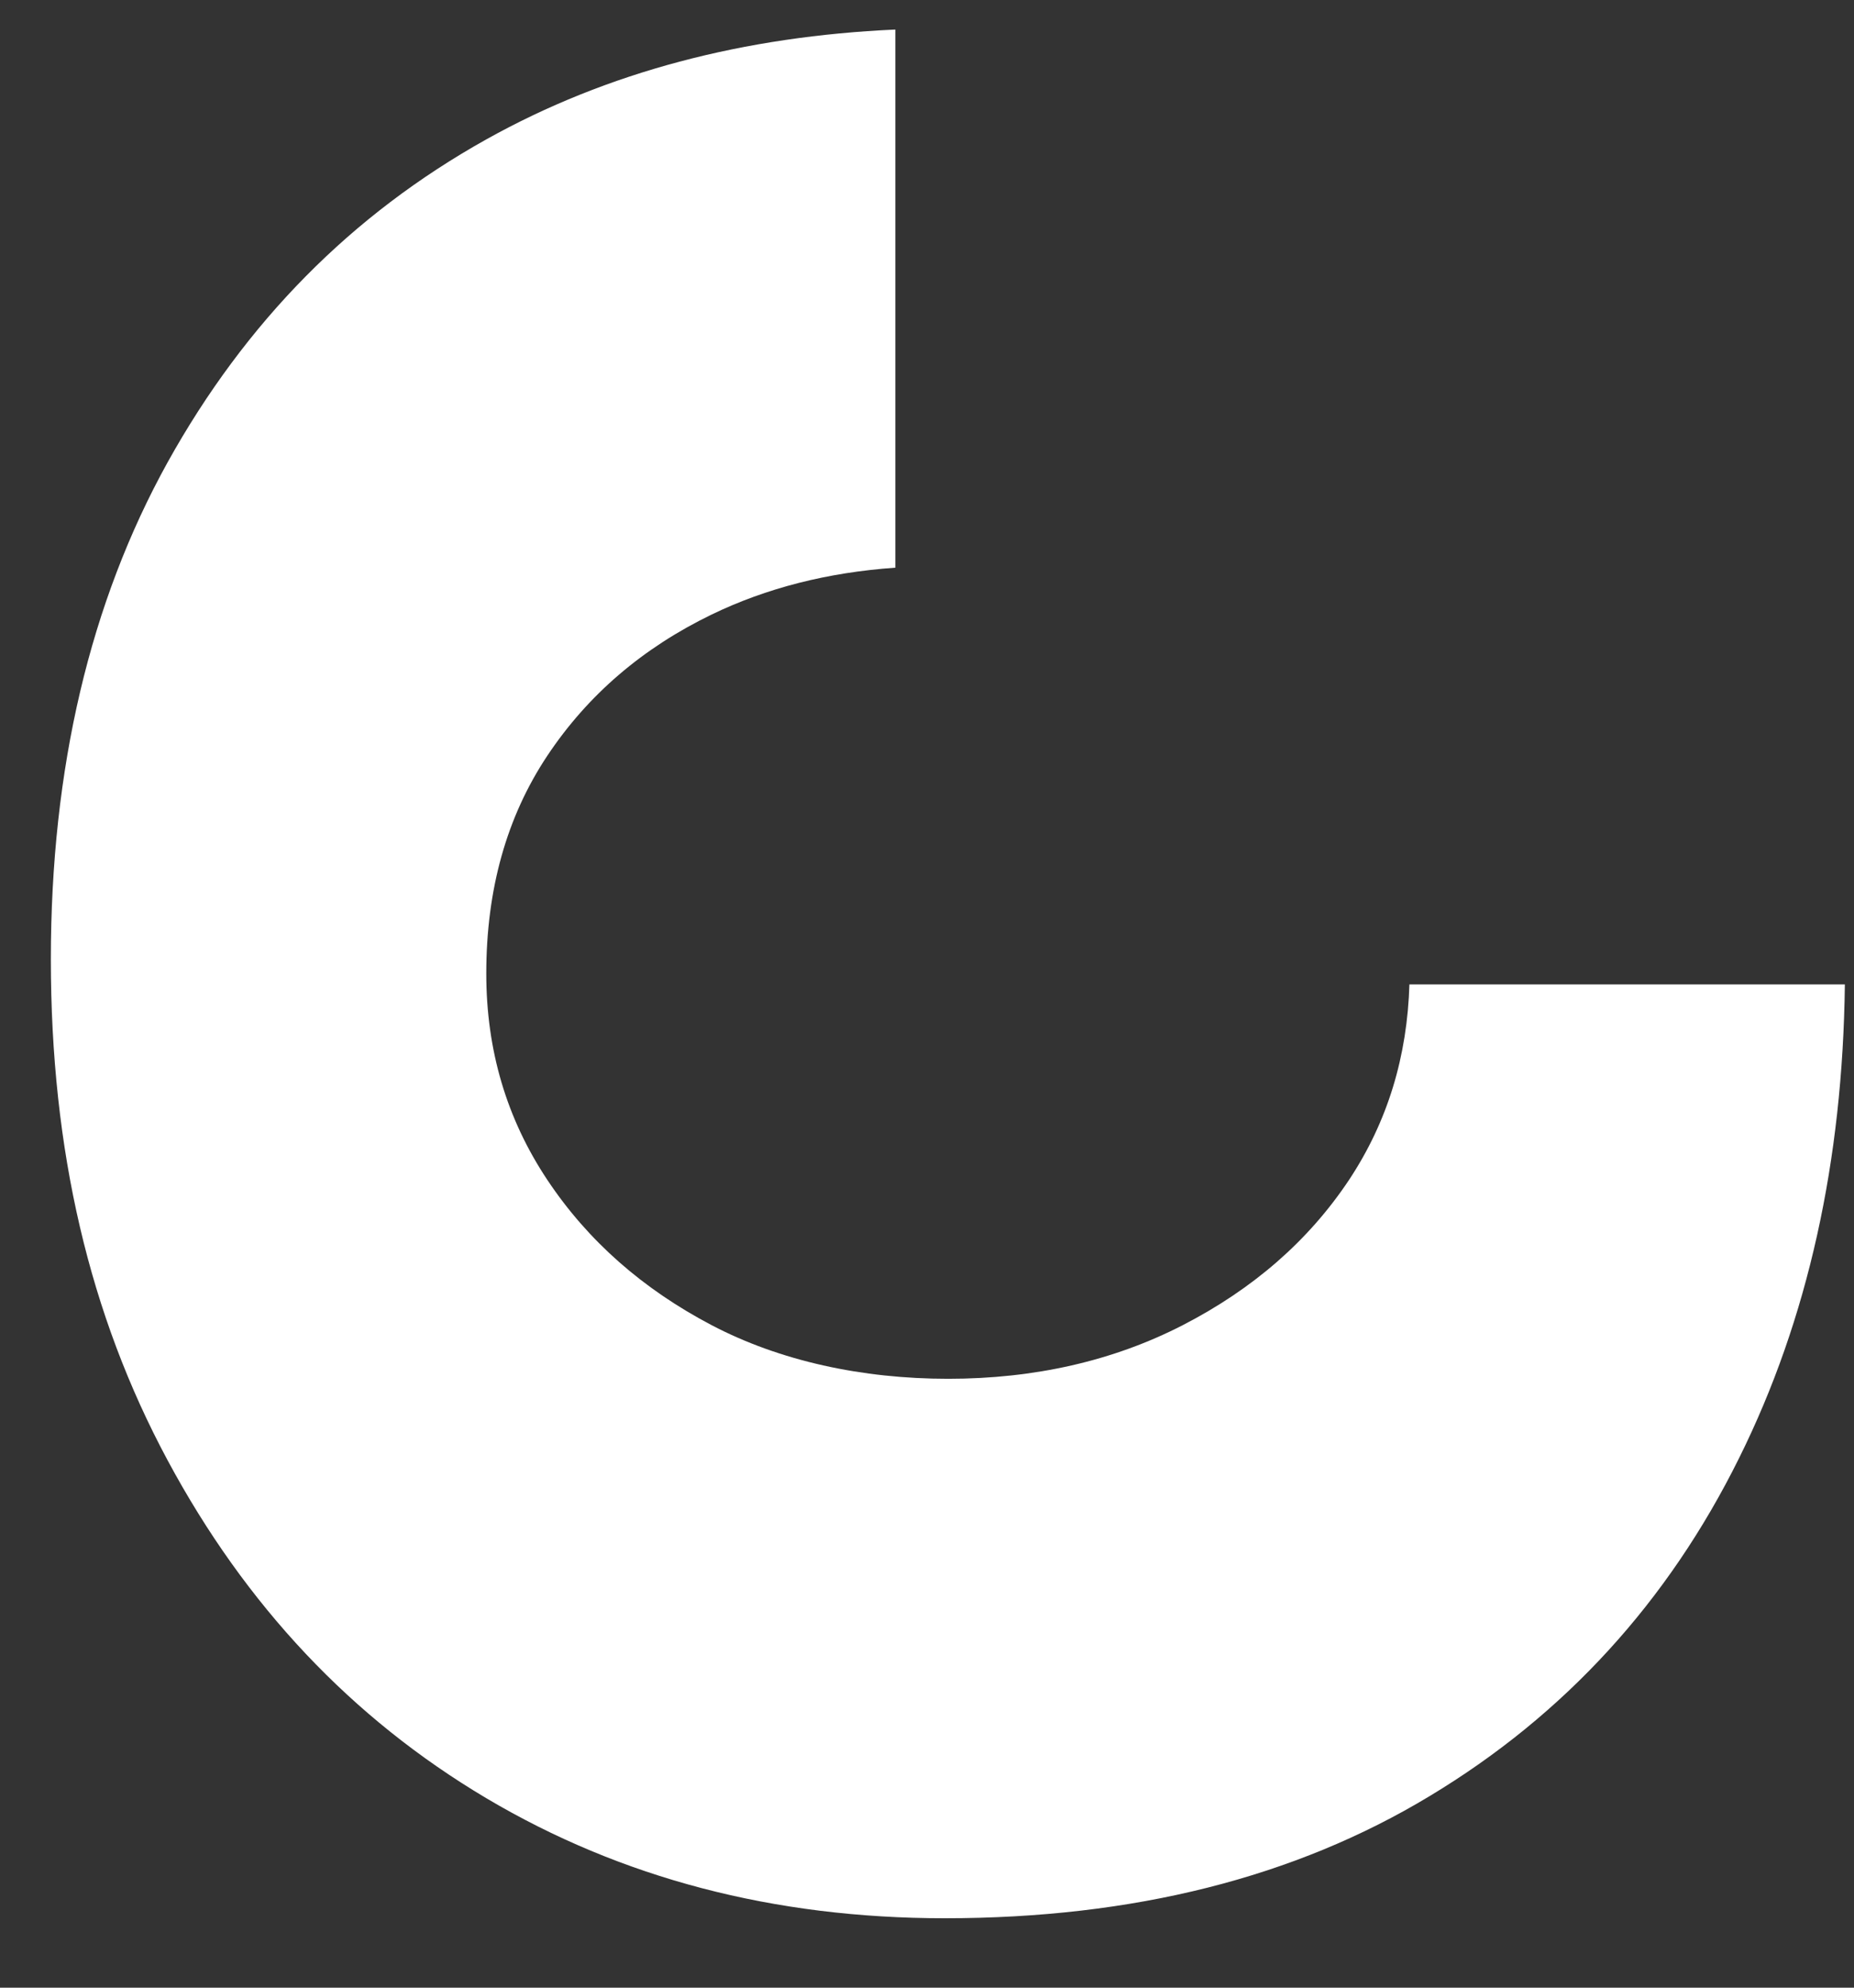 <svg xmlns="http://www.w3.org/2000/svg" width="14" height="15" viewBox="0 0 14 15" fill="none"><rect x="0" y="0" width="14" height="15" fill="#333333" stroke="none"/><path d="M10.643 7.424C10.627 7.972 10.479 8.463 10.187 8.904C9.88 9.365 9.46 9.728 8.932 10C8.405 10.271 7.81 10.405 7.16 10.405C6.51 10.405 5.89 10.271 5.373 10C4.855 9.728 4.44 9.365 4.133 8.904C3.826 8.443 3.672 7.926 3.672 7.347C3.672 6.712 3.826 6.164 4.133 5.703C4.44 5.242 4.855 4.889 5.373 4.638C5.787 4.438 6.248 4.32 6.761 4.284V0.223C5.624 0.274 4.589 0.54 3.672 1.052C2.653 1.621 1.854 2.43 1.265 3.49C0.681 4.545 0.384 5.795 0.384 7.239C0.384 8.684 0.676 9.923 1.265 11.019C1.854 12.115 2.653 12.965 3.672 13.57C4.691 14.174 5.844 14.476 7.134 14.476C8.558 14.476 9.777 14.169 10.796 13.554C11.816 12.94 12.594 12.089 13.132 11.004C13.654 9.954 13.915 8.76 13.931 7.429H10.643V7.424Z" fill="white"></path></svg>
